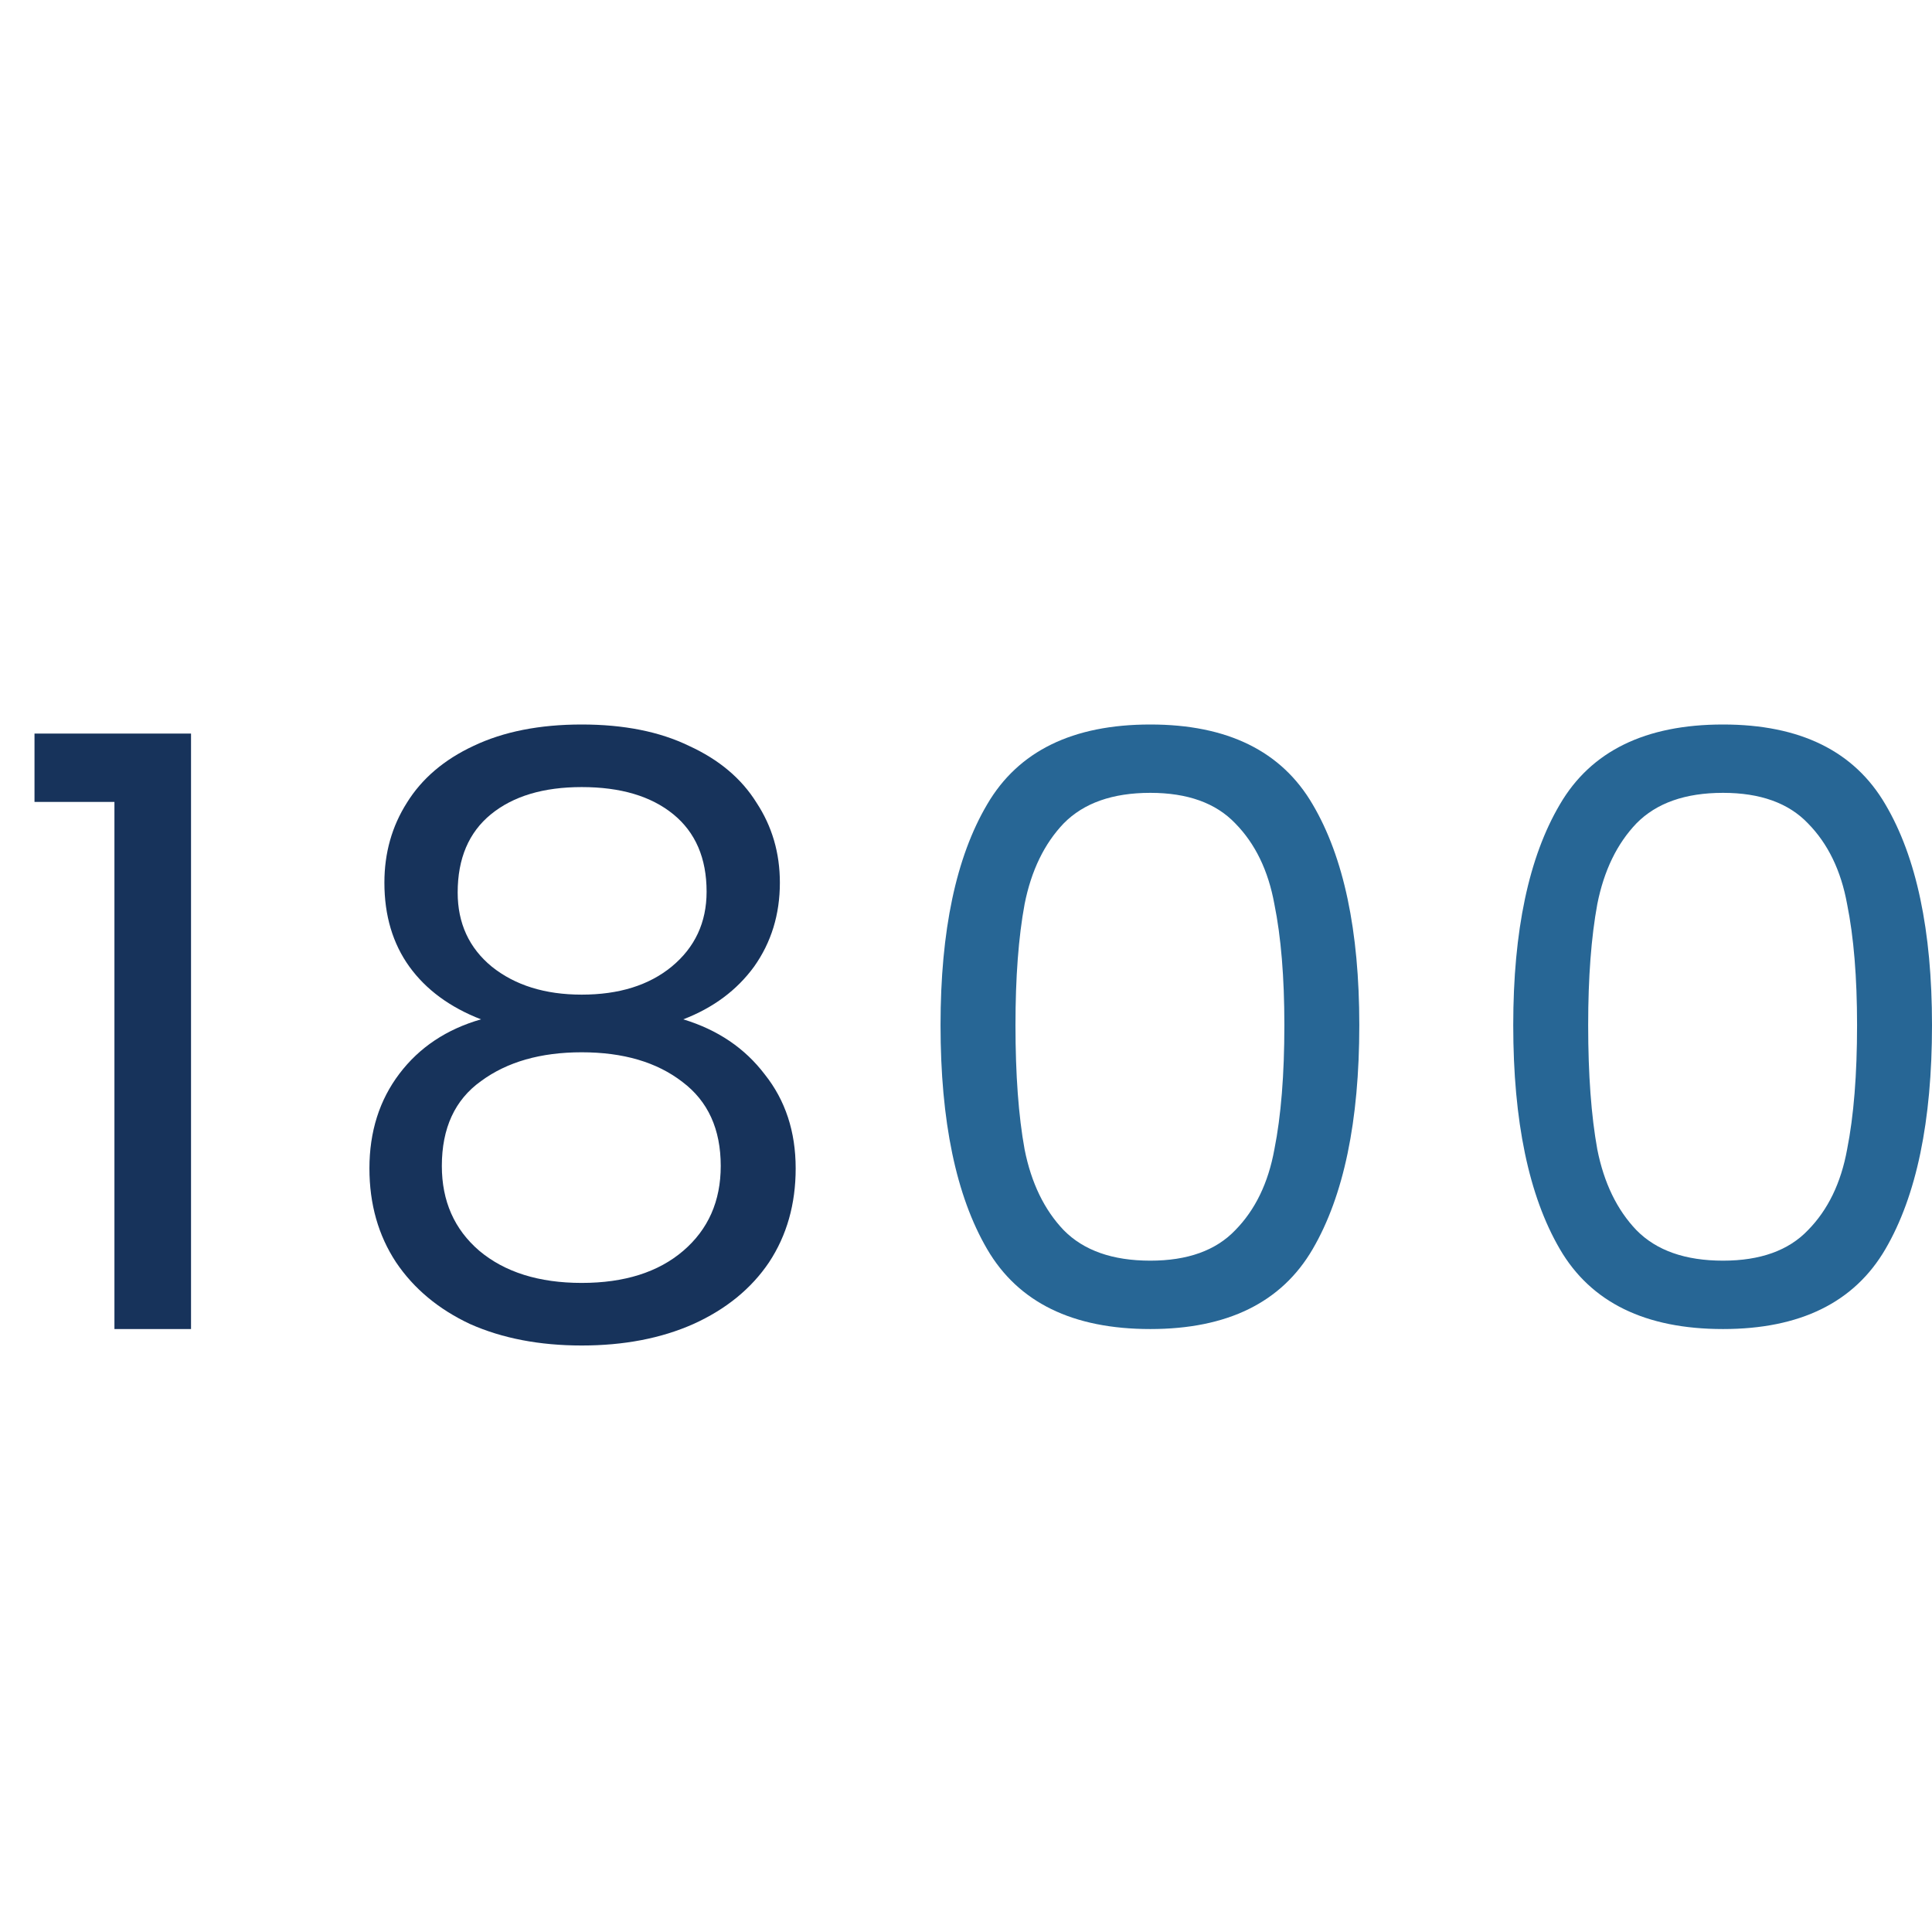 <svg width="56" height="56" viewBox="0 0 56 56" fill="none" xmlns="http://www.w3.org/2000/svg">
<path d="M27.262 29.713C27.262 26.976 27.712 24.843 28.613 23.316C29.514 21.772 31.091 21 33.343 21C35.579 21 37.148 21.772 38.048 23.316C38.949 24.843 39.4 26.976 39.4 29.713C39.4 32.499 38.949 34.663 38.048 36.207C37.148 37.751 35.579 38.523 33.343 38.523C31.091 38.523 29.514 37.751 28.613 36.207C27.712 34.663 27.262 32.499 27.262 29.713ZM37.228 29.713C37.228 28.329 37.132 27.159 36.938 26.204C36.761 25.233 36.383 24.454 35.804 23.865C35.241 23.276 34.421 22.981 33.343 22.981C32.249 22.981 31.413 23.276 30.833 23.865C30.27 24.454 29.892 25.233 29.699 26.204C29.522 27.159 29.434 28.329 29.434 29.713C29.434 31.146 29.522 32.347 29.699 33.318C29.892 34.289 30.27 35.069 30.833 35.658C31.413 36.247 32.249 36.541 33.343 36.541C34.421 36.541 35.241 36.247 35.804 35.658C36.383 35.069 36.761 34.289 36.938 33.318C37.132 32.347 37.228 31.146 37.228 29.713Z" fill="#276695"/>
<path d="M43.862 29.713C43.862 26.976 44.313 24.843 45.214 23.316C46.114 21.772 47.691 21 49.943 21C52.179 21 53.748 21.772 54.649 23.316C55.55 24.843 56 26.976 56 29.713C56 32.499 55.55 34.663 54.649 36.207C53.748 37.751 52.179 38.523 49.943 38.523C47.691 38.523 46.114 37.751 45.214 36.207C44.313 34.663 43.862 32.499 43.862 29.713ZM53.828 29.713C53.828 28.329 53.732 27.159 53.539 26.204C53.362 25.233 52.984 24.454 52.404 23.865C51.842 23.276 51.021 22.981 49.943 22.981C48.849 22.981 48.013 23.276 47.434 23.865C46.87 24.454 46.492 25.233 46.299 26.204C46.123 27.159 46.034 28.329 46.034 29.713C46.034 31.146 46.123 32.347 46.299 33.318C46.492 34.289 46.87 35.069 47.434 35.658C48.013 36.247 48.849 36.541 49.943 36.541C51.021 36.541 51.842 36.247 52.404 35.658C52.984 35.069 53.362 34.289 53.539 33.318C53.732 32.347 53.828 31.146 53.828 29.713Z" fill="#276695"/>
<path d="M1 23.244V21.263H5.537V38.523H3.317V23.244H1Z" fill="#17335B"/>
<path d="M13.942 29.546C13.041 29.196 12.349 28.687 11.866 28.019C11.384 27.35 11.142 26.538 11.142 25.584C11.142 24.724 11.36 23.952 11.794 23.268C12.228 22.568 12.872 22.019 13.724 21.621C14.593 21.207 15.639 21 16.861 21C18.084 21 19.122 21.207 19.974 21.621C20.843 22.019 21.494 22.568 21.929 23.268C22.379 23.952 22.605 24.724 22.605 25.584C22.605 26.507 22.355 27.318 21.857 28.019C21.358 28.703 20.674 29.212 19.805 29.546C20.803 29.849 21.591 30.382 22.17 31.146C22.765 31.894 23.063 32.801 23.063 33.867C23.063 34.902 22.806 35.809 22.291 36.589C21.776 37.353 21.044 37.95 20.095 38.379C19.162 38.793 18.084 39 16.861 39C15.639 39 14.561 38.793 13.628 38.379C12.711 37.95 11.995 37.353 11.48 36.589C10.966 35.809 10.708 34.902 10.708 33.867C10.708 32.801 10.998 31.886 11.577 31.122C12.156 30.358 12.944 29.833 13.942 29.546ZM20.481 25.846C20.481 24.875 20.159 24.127 19.516 23.602C18.872 23.077 17.988 22.814 16.861 22.814C15.751 22.814 14.875 23.077 14.231 23.602C13.588 24.127 13.266 24.883 13.266 25.87C13.266 26.761 13.596 27.477 14.255 28.019C14.931 28.56 15.8 28.83 16.861 28.83C17.939 28.83 18.808 28.56 19.468 28.019C20.143 27.462 20.481 26.737 20.481 25.846ZM16.861 30.501C15.671 30.501 14.698 30.78 13.942 31.337C13.185 31.878 12.807 32.698 12.807 33.796C12.807 34.814 13.169 35.634 13.893 36.255C14.633 36.875 15.623 37.186 16.861 37.186C18.1 37.186 19.081 36.875 19.805 36.255C20.529 35.634 20.891 34.814 20.891 33.796C20.891 32.729 20.521 31.918 19.781 31.361C19.041 30.788 18.068 30.501 16.861 30.501Z" fill="#17335B"/>
</svg>
